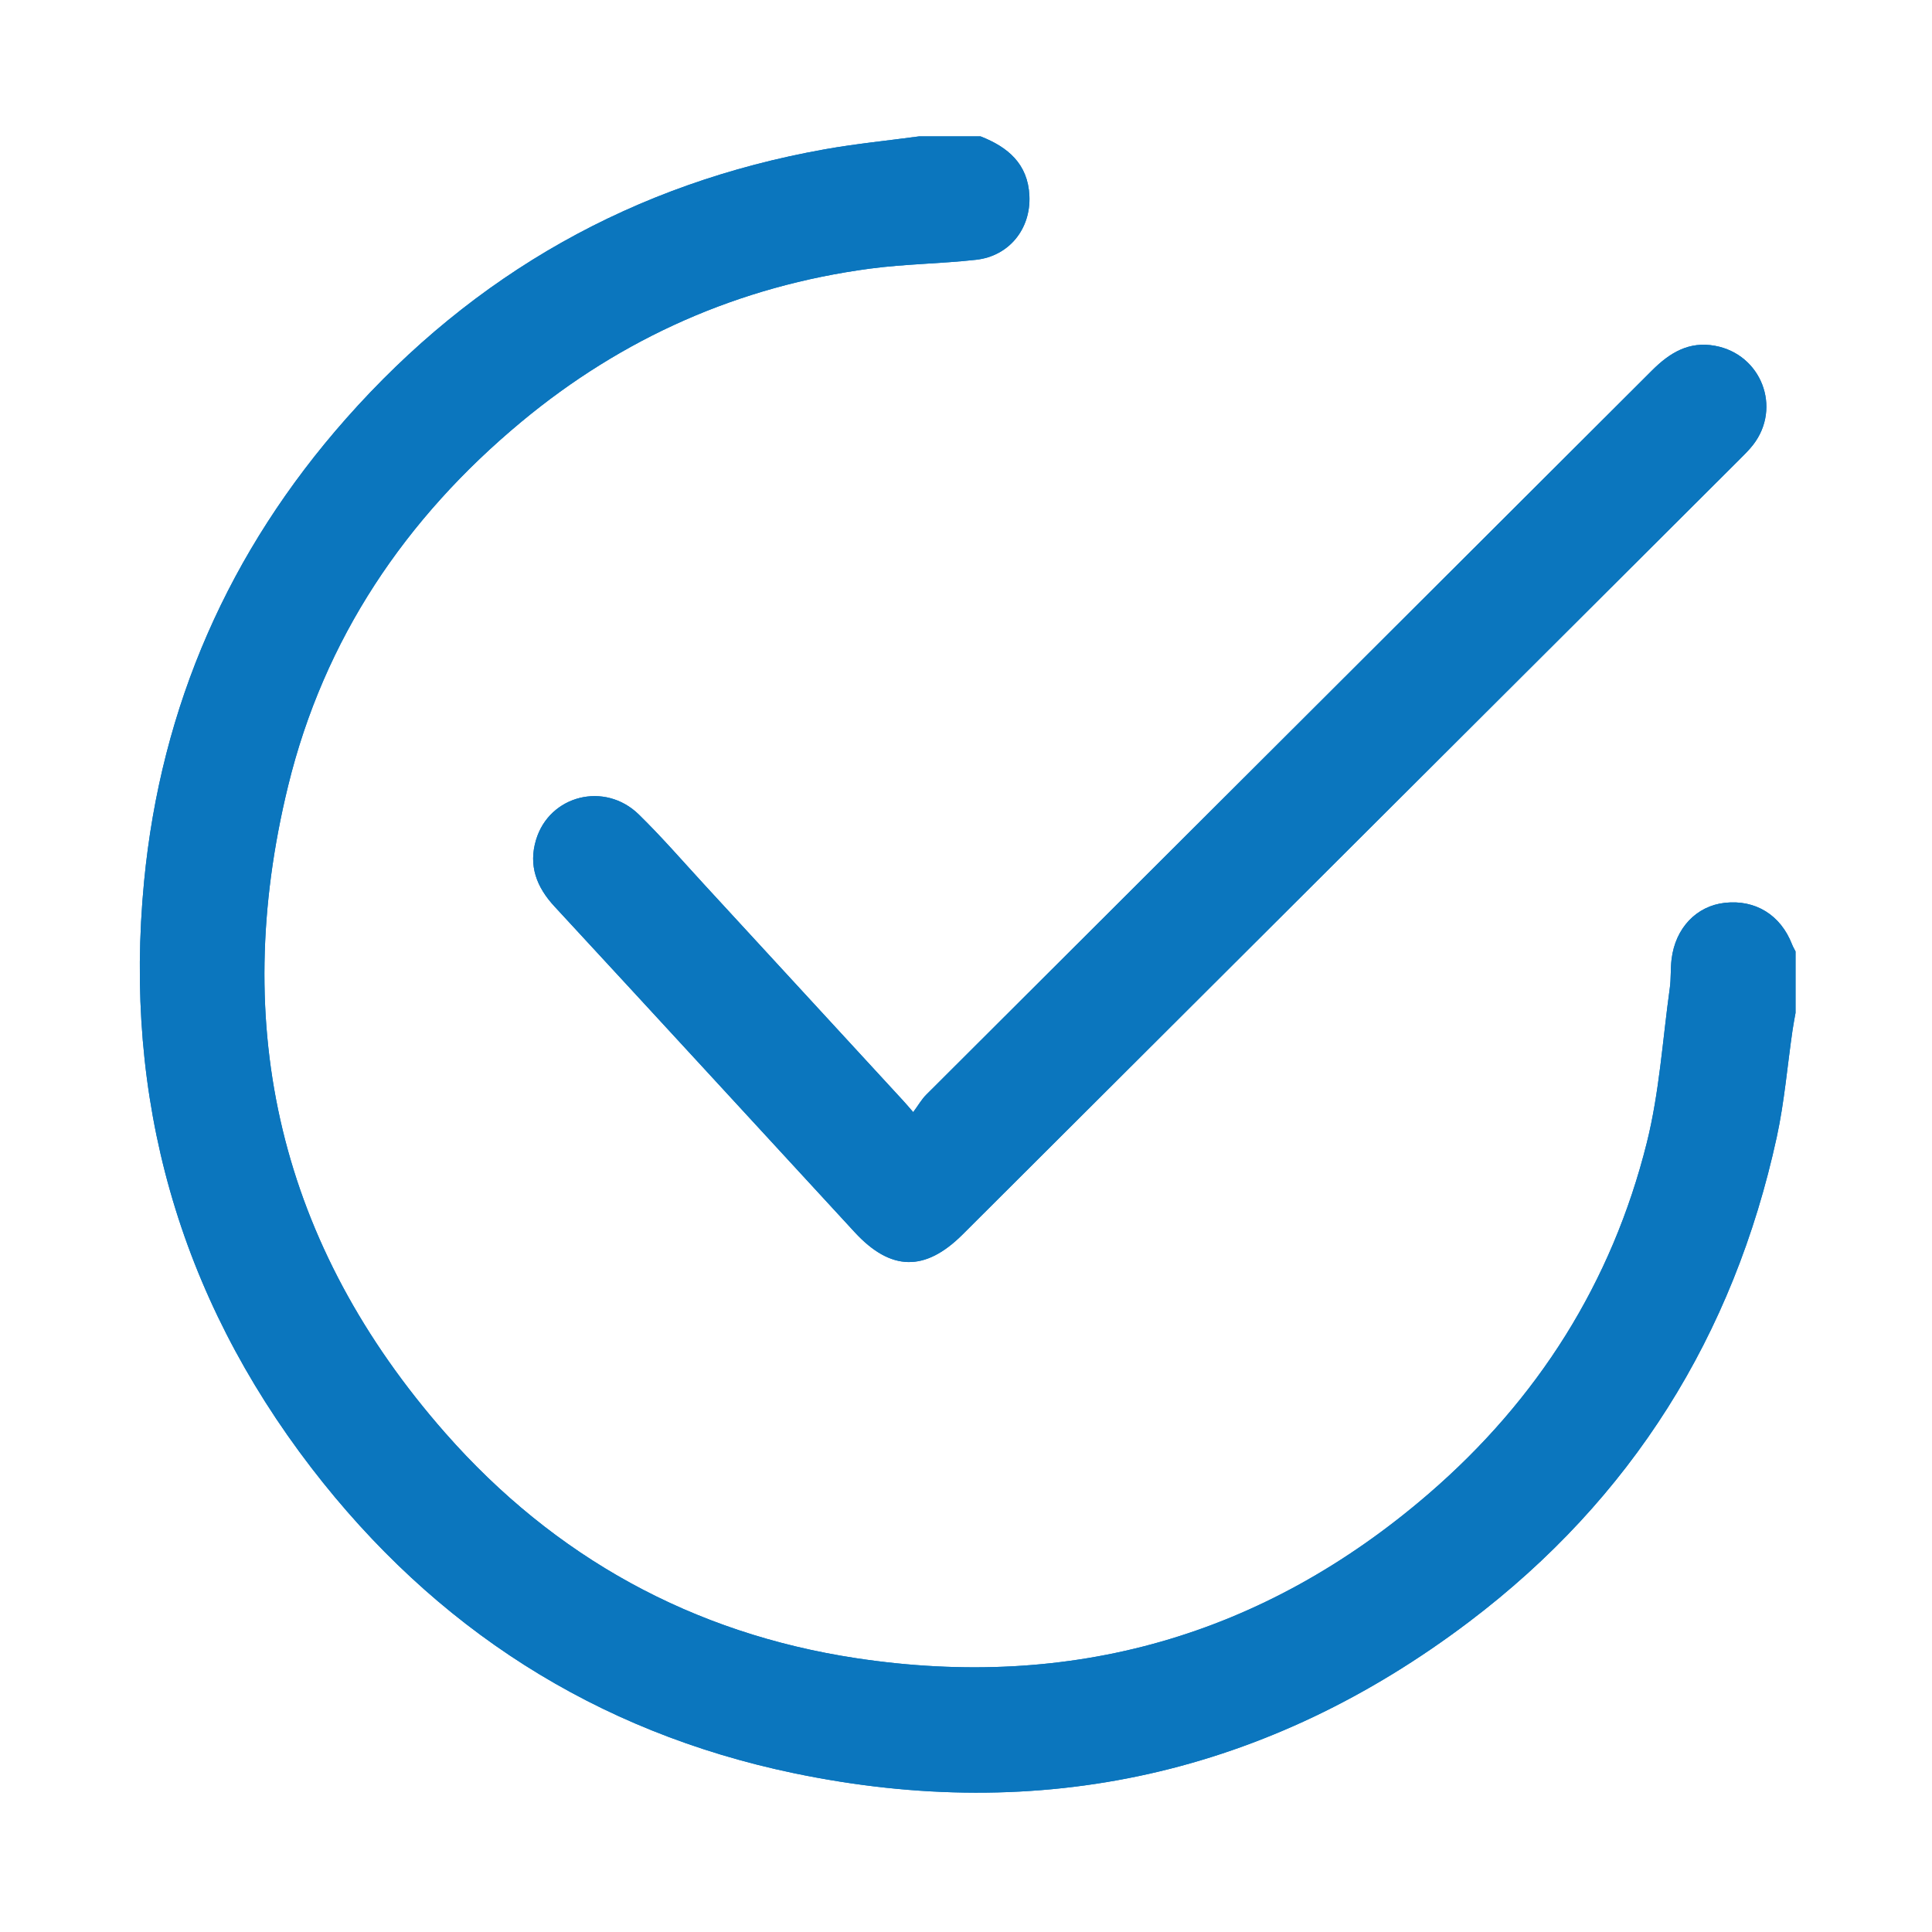 <svg width="85" height="85" viewBox="0 0 85 85" fill="none" xmlns="http://www.w3.org/2000/svg">
<g clip-path="url(#clip0_1481_2085)">
<path d="M43.14 6C44.344 6.469 45.225 7.212 45.289 8.613C45.357 10.071 44.396 11.267 42.944 11.429C41.391 11.603 39.818 11.612 38.271 11.819C32.514 12.589 27.387 14.859 22.929 18.565C17.827 22.806 14.255 28.108 12.676 34.576C10.076 45.221 12.327 54.785 19.591 63.047C24.401 68.517 30.481 71.864 37.668 72.953C47.123 74.384 55.58 71.994 62.853 65.721C67.653 61.581 70.918 56.425 72.454 50.27C73.006 48.057 73.149 45.742 73.464 43.469C73.523 43.049 73.491 42.616 73.543 42.194C73.712 40.825 74.641 39.857 75.888 39.72C77.236 39.572 78.342 40.258 78.843 41.55C78.884 41.657 78.945 41.755 78.996 41.858V44.562C78.952 44.813 78.902 45.065 78.865 45.319C78.636 46.888 78.506 48.478 78.171 50.023C76.27 58.772 71.777 65.94 64.651 71.338C55.786 78.054 45.804 80.281 34.918 78.011C26.205 76.193 19.122 71.627 13.704 64.584C7.857 56.977 5.423 48.315 6.339 38.782C7.08 31.058 10.079 24.239 15.225 18.419C20.867 12.036 27.895 8.062 36.294 6.567C37.665 6.323 39.055 6.187 40.436 6C41.338 6 42.238 6 43.14 6Z" fill="#0B76BE"/>
<path d="M40.178 48.928C40.406 48.62 40.549 48.365 40.748 48.166C51.39 37.544 62.037 26.927 72.677 16.303C73.456 15.524 74.3 15.002 75.454 15.214C77.491 15.588 78.398 17.932 77.131 19.568C76.943 19.81 76.719 20.028 76.501 20.245C65.118 31.602 53.735 42.958 42.35 54.312C40.698 55.961 39.187 55.929 37.604 54.213C33.2 49.434 28.805 44.649 24.393 39.878C23.605 39.026 23.245 38.082 23.582 36.954C24.17 34.986 26.604 34.368 28.105 35.834C29.121 36.827 30.053 37.907 31.017 38.953C33.926 42.11 36.831 45.27 39.738 48.428C39.834 48.531 39.925 48.64 40.176 48.928H40.178Z" fill="#0B76BE"/>
</g>
<g clip-path="url(#clip1_1481_2085)">
<path d="M43.14 6C44.344 6.469 45.225 7.212 45.289 8.613C45.357 10.071 44.396 11.267 42.944 11.429C41.391 11.603 39.818 11.612 38.271 11.819C32.514 12.589 27.387 14.859 22.929 18.565C17.827 22.806 14.255 28.108 12.676 34.576C10.076 45.221 12.327 54.785 19.591 63.047C24.401 68.517 30.481 71.864 37.668 72.953C47.123 74.384 55.58 71.994 62.853 65.721C67.653 61.581 70.918 56.425 72.454 50.27C73.006 48.057 73.149 45.742 73.464 43.469C73.523 43.049 73.491 42.616 73.543 42.194C73.712 40.825 74.641 39.857 75.888 39.72C77.236 39.572 78.342 40.258 78.843 41.55C78.884 41.657 78.945 41.755 78.996 41.858V44.562C78.952 44.813 78.902 45.065 78.865 45.319C78.636 46.888 78.506 48.478 78.171 50.023C76.27 58.772 71.777 65.94 64.651 71.338C55.786 78.054 45.804 80.281 34.918 78.011C26.205 76.193 19.122 71.627 13.704 64.584C7.857 56.977 5.423 48.315 6.339 38.782C7.08 31.058 10.079 24.239 15.225 18.419C20.867 12.036 27.895 8.062 36.294 6.567C37.665 6.323 39.055 6.187 40.436 6C41.338 6 42.238 6 43.14 6Z" fill="#0B76BE"/>
<path d="M40.178 48.928C40.406 48.62 40.549 48.365 40.748 48.166C51.39 37.544 62.037 26.927 72.677 16.303C73.456 15.524 74.3 15.002 75.454 15.214C77.491 15.588 78.398 17.932 77.131 19.568C76.943 19.81 76.719 20.028 76.501 20.245C65.118 31.602 53.735 42.958 42.35 54.312C40.698 55.961 39.187 55.929 37.604 54.213C33.2 49.434 28.805 44.649 24.393 39.878C23.605 39.026 23.245 38.082 23.582 36.954C24.17 34.986 26.604 34.368 28.105 35.834C29.121 36.827 30.053 37.907 31.017 38.953C33.926 42.11 36.831 45.27 39.738 48.428C39.834 48.531 39.925 48.64 40.176 48.928H40.178Z" fill="#0B76BE"/>
</g>
<defs>
<clipPath id="clip0_1481_2085">
<rect width="73" height="73" fill="white" transform="translate(6 6)"/>
</clipPath>
<clipPath id="clip1_1481_2085">
<rect width="73" height="73" fill="white" transform="translate(6 6)"/>
</clipPath>
</defs>
</svg>
